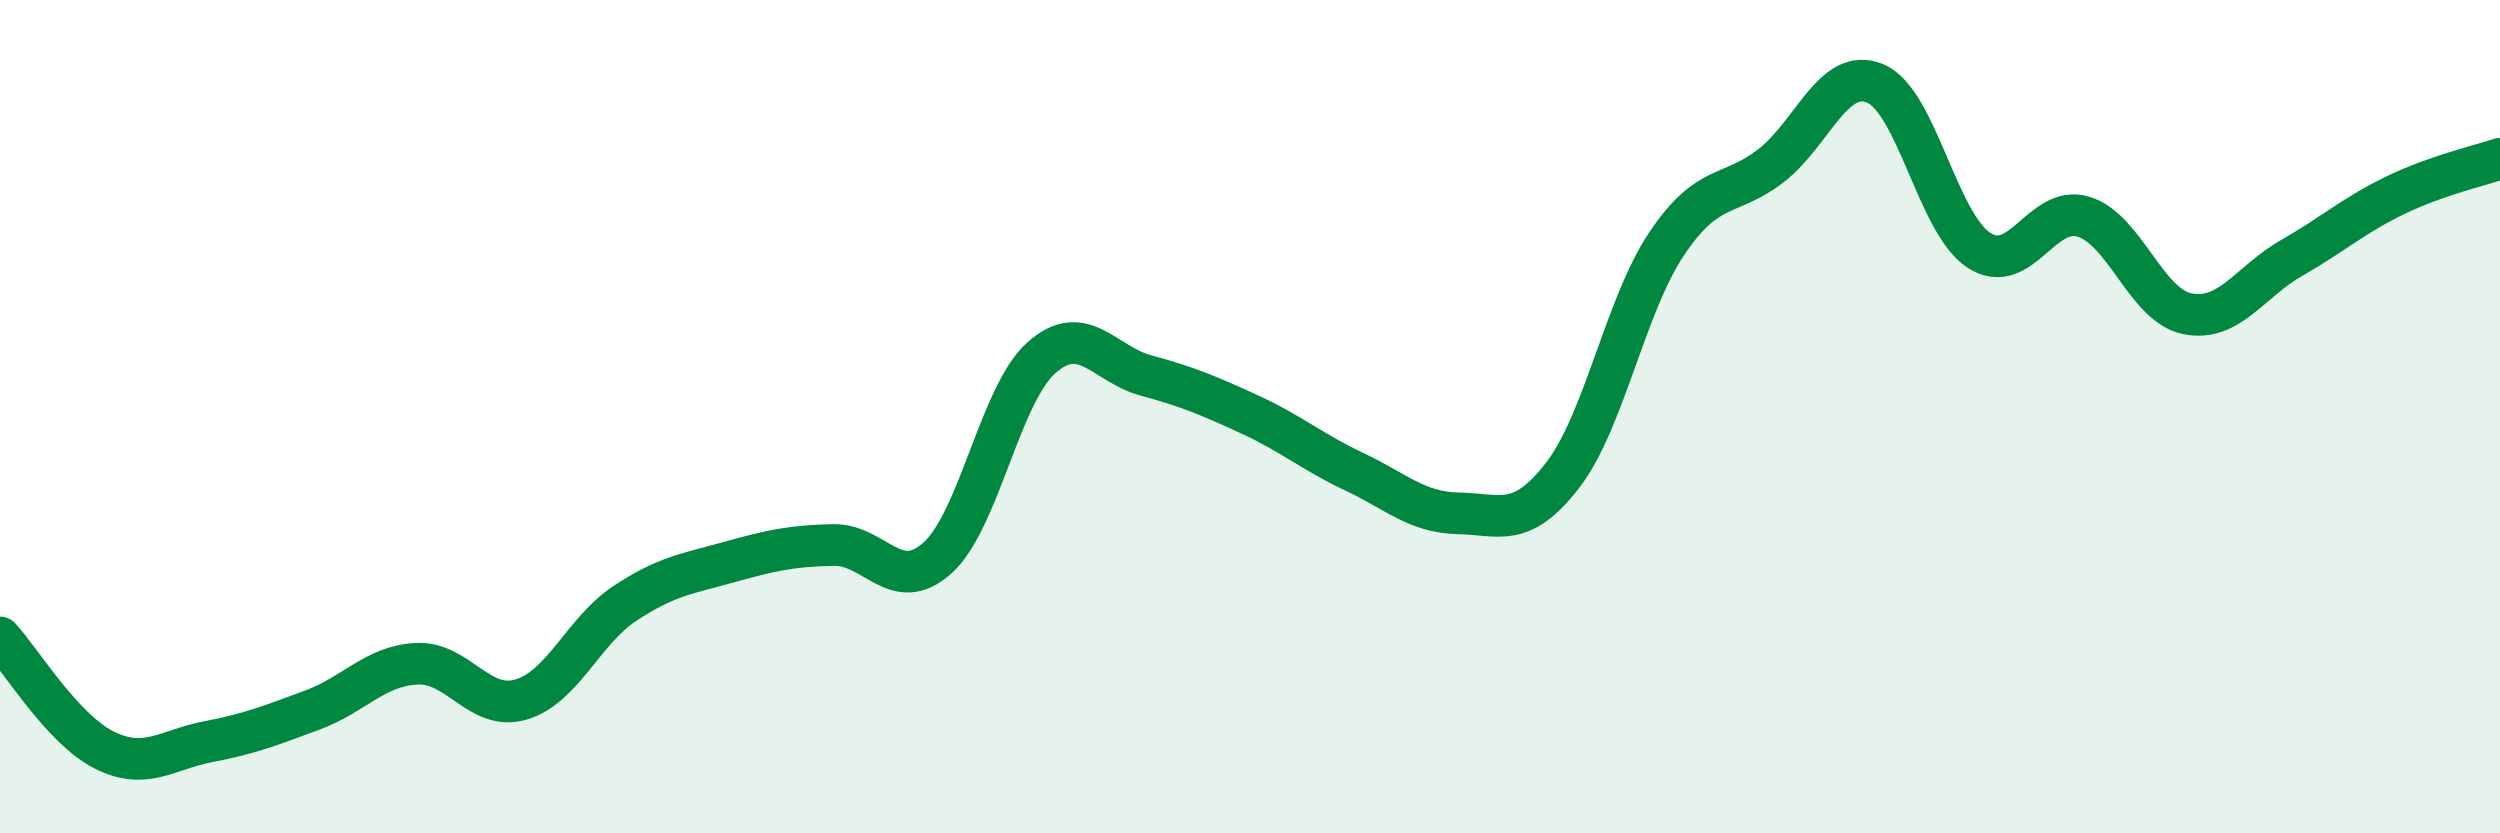 
    <svg width="60" height="20" viewBox="0 0 60 20" xmlns="http://www.w3.org/2000/svg">
      <path
        d="M 0,15.3 C 0.5,15.84 1.5,17.5 2.5,18 C 3.5,18.5 4,17.99 5,17.8 C 6,17.61 6.5,17.41 7.5,17.04 C 8.5,16.67 9,15.98 10,15.93 C 11,15.88 11.5,17.08 12.5,16.79 C 13.5,16.5 14,15.14 15,14.48 C 16,13.82 16.5,13.77 17.5,13.49 C 18.5,13.21 19,13.1 20,13.08 C 21,13.06 21.5,14.29 22.5,13.39 C 23.5,12.49 24,9.46 25,8.58 C 26,7.7 26.5,8.74 27.5,9.01 C 28.5,9.28 29,9.49 30,9.95 C 31,10.41 31.5,10.85 32.5,11.32 C 33.5,11.79 34,12.3 35,12.32 C 36,12.34 36.5,12.7 37.5,11.41 C 38.5,10.12 39,7.34 40,5.85 C 41,4.36 41.5,4.75 42.5,3.98 C 43.5,3.21 44,1.59 45,2 C 46,2.41 46.5,5.37 47.5,6.01 C 48.5,6.65 49,4.9 50,5.2 C 51,5.5 51.5,7.33 52.5,7.53 C 53.5,7.73 54,6.76 55,6.19 C 56,5.62 56.5,5.16 57.5,4.68 C 58.5,4.2 59.5,3.98 60,3.81L60 20L0 20Z"
        fill="#008740"
        opacity="0.1"
        stroke-linecap="round"
        stroke-linejoin="round"
      />
      <path
        d="M 0,15.3 C 0.5,15.84 1.5,17.5 2.5,18 C 3.5,18.5 4,17.99 5,17.8 C 6,17.61 6.5,17.41 7.5,17.04 C 8.5,16.67 9,15.98 10,15.93 C 11,15.88 11.5,17.08 12.5,16.79 C 13.5,16.5 14,15.14 15,14.48 C 16,13.82 16.5,13.77 17.5,13.49 C 18.5,13.21 19,13.1 20,13.08 C 21,13.06 21.5,14.29 22.5,13.39 C 23.5,12.49 24,9.46 25,8.58 C 26,7.7 26.5,8.74 27.5,9.01 C 28.5,9.28 29,9.49 30,9.95 C 31,10.41 31.5,10.85 32.5,11.32 C 33.5,11.79 34,12.3 35,12.32 C 36,12.34 36.5,12.7 37.5,11.41 C 38.5,10.12 39,7.34 40,5.85 C 41,4.36 41.5,4.75 42.5,3.98 C 43.5,3.21 44,1.59 45,2 C 46,2.41 46.5,5.37 47.5,6.01 C 48.5,6.65 49,4.9 50,5.2 C 51,5.5 51.5,7.33 52.5,7.53 C 53.5,7.73 54,6.76 55,6.19 C 56,5.62 56.5,5.16 57.5,4.68 C 58.5,4.2 59.5,3.98 60,3.81"
        stroke="#008740"
        stroke-width="1"
        fill="none"
        stroke-linecap="round"
        stroke-linejoin="round"
      />
    </svg>
  
